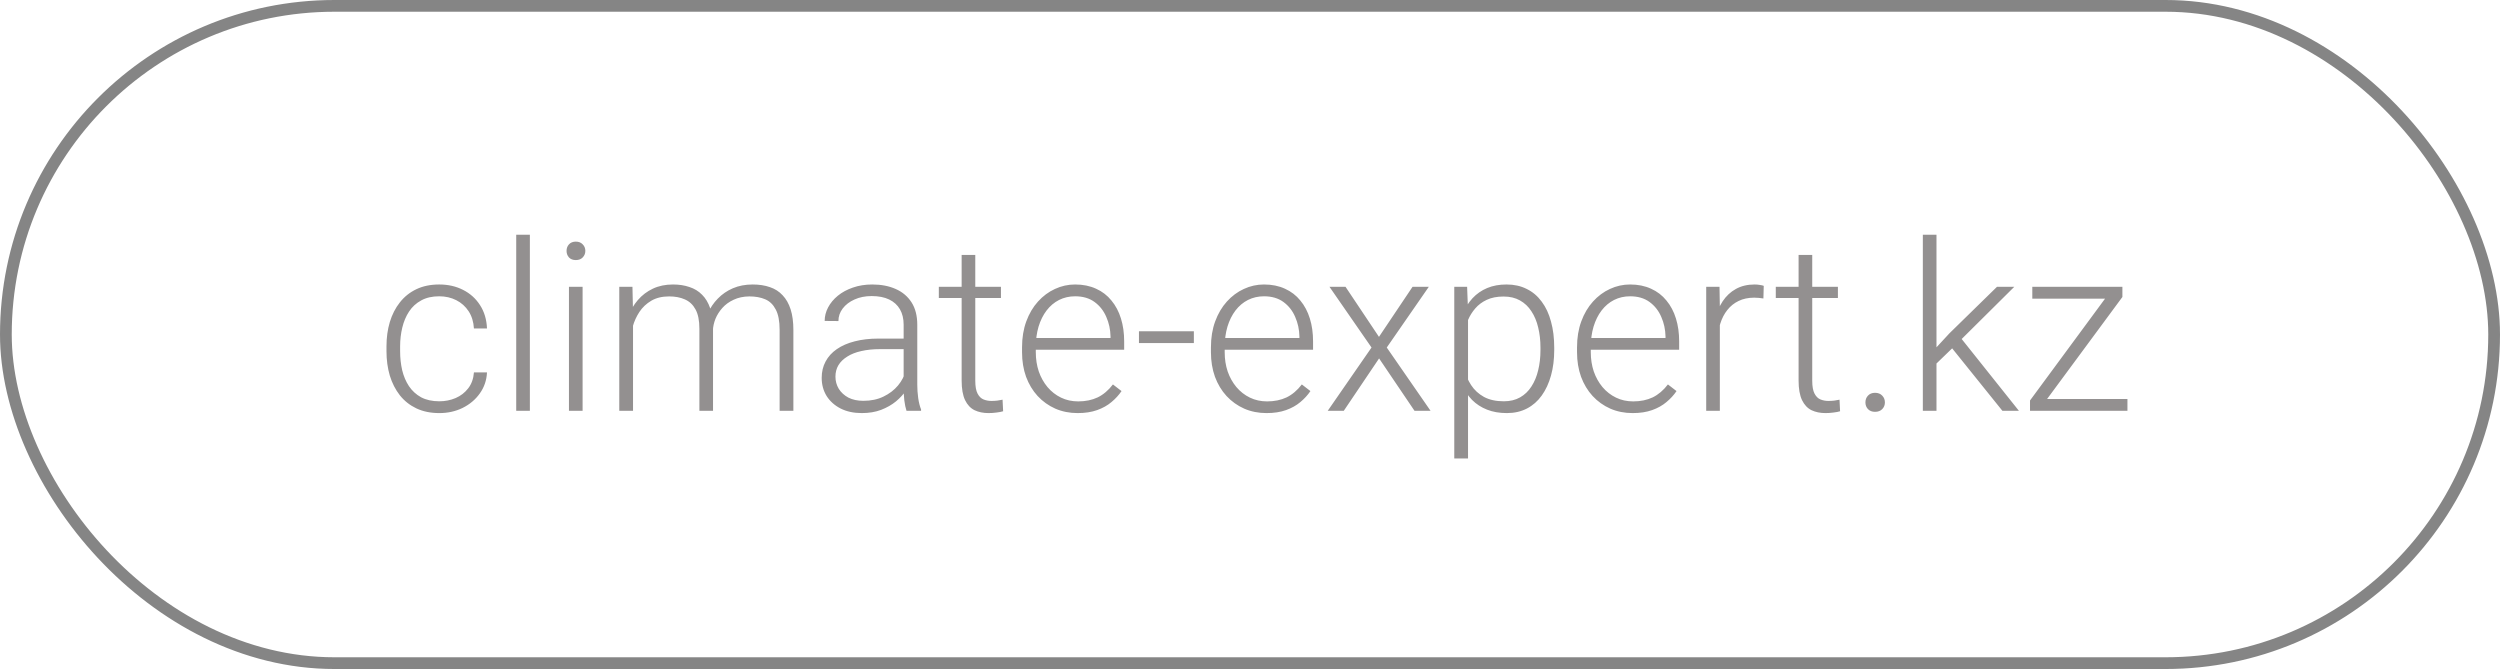 <?xml version="1.0" encoding="UTF-8"?> <svg xmlns="http://www.w3.org/2000/svg" width="213" height="57" viewBox="0 0 213 57" fill="none"><path d="M37.43 34.19C37.925 34.19 38.387 34.098 38.816 33.916C39.253 33.727 39.611 33.45 39.891 33.086C40.177 32.715 40.34 32.262 40.379 31.729H41.492C41.46 32.399 41.255 32.998 40.877 33.525C40.506 34.046 40.018 34.456 39.412 34.756C38.813 35.049 38.152 35.195 37.43 35.195C36.694 35.195 36.043 35.062 35.477 34.795C34.917 34.528 34.448 34.157 34.07 33.682C33.693 33.2 33.406 32.64 33.211 32.002C33.022 31.357 32.928 30.664 32.928 29.922V29.512C32.928 28.77 33.022 28.079 33.211 27.441C33.406 26.797 33.693 26.237 34.07 25.762C34.448 25.28 34.917 24.906 35.477 24.639C36.036 24.372 36.684 24.238 37.42 24.238C38.175 24.238 38.852 24.391 39.451 24.697C40.057 25.003 40.538 25.436 40.897 25.996C41.261 26.556 41.46 27.22 41.492 27.988H40.379C40.346 27.422 40.197 26.934 39.93 26.523C39.663 26.113 39.311 25.797 38.875 25.576C38.439 25.355 37.954 25.244 37.42 25.244C36.821 25.244 36.31 25.361 35.887 25.596C35.464 25.824 35.118 26.139 34.852 26.543C34.591 26.94 34.399 27.396 34.275 27.91C34.152 28.418 34.09 28.952 34.09 29.512V29.922C34.09 30.488 34.148 31.029 34.266 31.543C34.389 32.051 34.581 32.503 34.842 32.9C35.109 33.297 35.454 33.613 35.877 33.848C36.307 34.075 36.824 34.19 37.43 34.19ZM45.145 20V35H43.982V20H45.145ZM49.637 24.434V35H48.475V24.434H49.637ZM48.27 21.377C48.27 21.156 48.338 20.97 48.475 20.82C48.618 20.664 48.813 20.586 49.06 20.586C49.308 20.586 49.503 20.664 49.647 20.82C49.796 20.97 49.871 21.156 49.871 21.377C49.871 21.592 49.796 21.777 49.647 21.934C49.503 22.083 49.308 22.158 49.06 22.158C48.813 22.158 48.618 22.083 48.475 21.934C48.338 21.777 48.27 21.592 48.27 21.377ZM53.934 26.621V35H52.762V24.434H53.885L53.934 26.621ZM53.719 29.062L53.152 28.77C53.191 28.145 53.309 27.559 53.504 27.012C53.706 26.465 53.986 25.983 54.344 25.566C54.702 25.15 55.132 24.824 55.633 24.59C56.134 24.355 56.704 24.238 57.342 24.238C57.856 24.238 58.322 24.31 58.738 24.453C59.161 24.59 59.52 24.808 59.812 25.107C60.112 25.4 60.343 25.785 60.506 26.26C60.669 26.735 60.75 27.305 60.75 27.969V35H59.588V28.008C59.588 27.305 59.477 26.755 59.256 26.357C59.041 25.96 58.738 25.677 58.348 25.508C57.964 25.338 57.518 25.254 57.01 25.254C56.411 25.254 55.903 25.378 55.486 25.625C55.076 25.866 54.741 26.182 54.48 26.572C54.227 26.956 54.038 27.37 53.914 27.812C53.79 28.249 53.725 28.665 53.719 29.062ZM60.74 28.145L59.959 28.164C59.992 27.65 60.109 27.158 60.31 26.689C60.519 26.221 60.802 25.804 61.16 25.439C61.518 25.068 61.945 24.775 62.44 24.561C62.941 24.346 63.504 24.238 64.129 24.238C64.676 24.238 65.164 24.313 65.594 24.463C66.023 24.606 66.385 24.837 66.678 25.156C66.977 25.469 67.205 25.869 67.361 26.357C67.518 26.846 67.596 27.432 67.596 28.115V35H66.424V28.105C66.424 27.357 66.313 26.777 66.092 26.367C65.877 25.951 65.578 25.661 65.193 25.498C64.809 25.335 64.36 25.254 63.846 25.254C63.338 25.26 62.892 25.355 62.508 25.537C62.124 25.713 61.801 25.947 61.541 26.24C61.287 26.527 61.092 26.836 60.955 27.168C60.825 27.5 60.753 27.826 60.74 28.145ZM76.99 33.105V27.656C76.99 27.155 76.886 26.722 76.678 26.357C76.469 25.993 76.163 25.713 75.76 25.518C75.356 25.322 74.858 25.225 74.266 25.225C73.719 25.225 73.231 25.322 72.801 25.518C72.378 25.706 72.042 25.963 71.795 26.289C71.554 26.608 71.434 26.963 71.434 27.354L70.262 27.344C70.262 26.947 70.359 26.562 70.555 26.191C70.75 25.82 71.027 25.488 71.385 25.195C71.743 24.902 72.169 24.671 72.664 24.502C73.165 24.326 73.716 24.238 74.314 24.238C75.07 24.238 75.734 24.365 76.307 24.619C76.886 24.873 77.338 25.254 77.664 25.762C77.99 26.27 78.152 26.908 78.152 27.676V32.783C78.152 33.148 78.178 33.525 78.231 33.916C78.289 34.307 78.37 34.629 78.475 34.883V35H77.234C77.156 34.766 77.094 34.473 77.049 34.121C77.01 33.763 76.99 33.425 76.99 33.105ZM77.264 28.848L77.283 29.746H74.988C74.389 29.746 73.852 29.801 73.377 29.912C72.908 30.016 72.511 30.172 72.186 30.381C71.86 30.583 71.609 30.827 71.434 31.113C71.264 31.4 71.18 31.725 71.18 32.09C71.18 32.467 71.274 32.812 71.463 33.125C71.658 33.438 71.932 33.688 72.283 33.877C72.641 34.059 73.064 34.15 73.553 34.15C74.204 34.15 74.777 34.03 75.272 33.789C75.773 33.548 76.186 33.232 76.512 32.842C76.837 32.451 77.055 32.025 77.166 31.562L77.674 32.236C77.589 32.562 77.433 32.897 77.205 33.242C76.984 33.581 76.694 33.9 76.336 34.199C75.978 34.492 75.555 34.733 75.066 34.922C74.585 35.104 74.038 35.195 73.426 35.195C72.736 35.195 72.133 35.065 71.619 34.805C71.111 34.544 70.714 34.19 70.428 33.74C70.148 33.285 70.008 32.77 70.008 32.197C70.008 31.676 70.118 31.211 70.34 30.801C70.561 30.384 70.88 30.033 71.297 29.746C71.72 29.453 72.228 29.232 72.82 29.082C73.419 28.926 74.09 28.848 74.832 28.848H77.264ZM85.281 24.434V25.391H79.988V24.434H85.281ZM81.932 21.719H83.094V32.432C83.094 32.92 83.159 33.288 83.289 33.535C83.419 33.783 83.588 33.949 83.797 34.033C84.005 34.118 84.23 34.16 84.471 34.16C84.647 34.16 84.816 34.15 84.978 34.131C85.141 34.105 85.288 34.079 85.418 34.053L85.467 35.039C85.324 35.085 85.138 35.12 84.91 35.147C84.682 35.179 84.454 35.195 84.227 35.195C83.777 35.195 83.38 35.114 83.035 34.951C82.69 34.782 82.42 34.495 82.225 34.092C82.029 33.682 81.932 33.125 81.932 32.422V21.719ZM91.814 35.195C91.124 35.195 90.49 35.068 89.91 34.815C89.337 34.56 88.836 34.203 88.406 33.74C87.983 33.278 87.654 32.731 87.42 32.1C87.192 31.462 87.078 30.765 87.078 30.01V29.59C87.078 28.776 87.199 28.04 87.439 27.383C87.68 26.725 88.012 26.162 88.436 25.693C88.859 25.225 89.341 24.866 89.881 24.619C90.428 24.365 91.001 24.238 91.6 24.238C92.27 24.238 92.866 24.359 93.387 24.6C93.908 24.834 94.344 25.169 94.695 25.605C95.053 26.035 95.324 26.546 95.506 27.139C95.688 27.725 95.779 28.372 95.779 29.082V29.795H87.781V28.799H94.617V28.662C94.604 28.07 94.484 27.516 94.256 27.002C94.034 26.481 93.703 26.058 93.26 25.732C92.817 25.407 92.264 25.244 91.6 25.244C91.105 25.244 90.649 25.348 90.232 25.557C89.822 25.765 89.467 26.064 89.168 26.455C88.875 26.839 88.647 27.298 88.484 27.832C88.328 28.359 88.25 28.945 88.25 29.59V30.01C88.25 30.596 88.335 31.143 88.504 31.65C88.68 32.152 88.927 32.594 89.246 32.978C89.572 33.363 89.956 33.662 90.398 33.877C90.841 34.092 91.329 34.199 91.863 34.199C92.488 34.199 93.042 34.085 93.523 33.857C94.005 33.623 94.438 33.255 94.822 32.754L95.555 33.32C95.327 33.659 95.04 33.971 94.695 34.258C94.357 34.544 93.95 34.772 93.475 34.941C92.999 35.111 92.446 35.195 91.814 35.195ZM101.717 28.223V29.229H97.039V28.223H101.717ZM107.908 35.195C107.218 35.195 106.583 35.068 106.004 34.815C105.431 34.56 104.93 34.203 104.5 33.74C104.077 33.278 103.748 32.731 103.514 32.1C103.286 31.462 103.172 30.765 103.172 30.01V29.59C103.172 28.776 103.292 28.04 103.533 27.383C103.774 26.725 104.106 26.162 104.529 25.693C104.952 25.225 105.434 24.866 105.975 24.619C106.521 24.365 107.094 24.238 107.693 24.238C108.364 24.238 108.96 24.359 109.48 24.6C110.001 24.834 110.438 25.169 110.789 25.605C111.147 26.035 111.417 26.546 111.6 27.139C111.782 27.725 111.873 28.372 111.873 29.082V29.795H103.875V28.799H110.711V28.662C110.698 28.07 110.577 27.516 110.35 27.002C110.128 26.481 109.796 26.058 109.354 25.732C108.911 25.407 108.357 25.244 107.693 25.244C107.199 25.244 106.743 25.348 106.326 25.557C105.916 25.765 105.561 26.064 105.262 26.455C104.969 26.839 104.741 27.298 104.578 27.832C104.422 28.359 104.344 28.945 104.344 29.59V30.01C104.344 30.596 104.428 31.143 104.598 31.65C104.773 32.152 105.021 32.594 105.34 32.978C105.665 33.363 106.049 33.662 106.492 33.877C106.935 34.092 107.423 34.199 107.957 34.199C108.582 34.199 109.135 34.085 109.617 33.857C110.099 33.623 110.532 33.255 110.916 32.754L111.648 33.32C111.421 33.659 111.134 33.971 110.789 34.258C110.451 34.544 110.044 34.772 109.568 34.941C109.093 35.111 108.54 35.195 107.908 35.195ZM114.637 24.434L117.488 28.701L120.35 24.434H121.736L118.152 29.609L121.883 35H120.516L117.498 30.537L114.49 35H113.123L116.854 29.609L113.27 24.434H114.637ZM125.076 26.465V39.062H123.904V24.434H124.998L125.076 26.465ZM132.42 29.619V29.824C132.42 30.612 132.329 31.335 132.146 31.992C131.964 32.65 131.701 33.219 131.355 33.701C131.017 34.176 130.597 34.544 130.096 34.805C129.594 35.065 129.025 35.195 128.387 35.195C127.755 35.195 127.192 35.098 126.697 34.902C126.202 34.707 125.776 34.43 125.418 34.072C125.066 33.708 124.783 33.285 124.568 32.803C124.36 32.315 124.214 31.781 124.129 31.201V28.496C124.227 27.858 124.386 27.279 124.607 26.758C124.829 26.237 125.112 25.788 125.457 25.41C125.809 25.033 126.225 24.743 126.707 24.541C127.189 24.339 127.739 24.238 128.357 24.238C129.002 24.238 129.575 24.365 130.076 24.619C130.584 24.866 131.01 25.228 131.355 25.703C131.707 26.172 131.971 26.738 132.146 27.402C132.329 28.06 132.42 28.799 132.42 29.619ZM131.248 29.824V29.619C131.248 29.001 131.183 28.428 131.053 27.9C130.929 27.373 130.737 26.914 130.477 26.523C130.223 26.126 129.897 25.817 129.5 25.596C129.109 25.374 128.644 25.264 128.104 25.264C127.544 25.264 127.065 25.358 126.668 25.547C126.277 25.729 125.952 25.973 125.691 26.279C125.431 26.579 125.226 26.908 125.076 27.266C124.926 27.624 124.816 27.975 124.744 28.32V31.436C124.868 31.93 125.066 32.389 125.34 32.812C125.613 33.229 125.978 33.565 126.434 33.818C126.896 34.066 127.459 34.19 128.123 34.19C128.657 34.19 129.119 34.079 129.51 33.857C129.9 33.636 130.223 33.327 130.477 32.93C130.737 32.533 130.929 32.07 131.053 31.543C131.183 31.016 131.248 30.443 131.248 29.824ZM139.1 35.195C138.41 35.195 137.775 35.068 137.195 34.815C136.622 34.56 136.121 34.203 135.691 33.74C135.268 33.278 134.939 32.731 134.705 32.1C134.477 31.462 134.363 30.765 134.363 30.01V29.59C134.363 28.776 134.484 28.04 134.725 27.383C134.965 26.725 135.298 26.162 135.721 25.693C136.144 25.225 136.626 24.866 137.166 24.619C137.713 24.365 138.286 24.238 138.885 24.238C139.555 24.238 140.151 24.359 140.672 24.6C141.193 24.834 141.629 25.169 141.98 25.605C142.339 26.035 142.609 26.546 142.791 27.139C142.973 27.725 143.064 28.372 143.064 29.082V29.795H135.066V28.799H141.902V28.662C141.889 28.07 141.769 27.516 141.541 27.002C141.32 26.481 140.988 26.058 140.545 25.732C140.102 25.407 139.549 25.244 138.885 25.244C138.39 25.244 137.934 25.348 137.518 25.557C137.107 25.765 136.753 26.064 136.453 26.455C136.16 26.839 135.932 27.298 135.77 27.832C135.613 28.359 135.535 28.945 135.535 29.59V30.01C135.535 30.596 135.62 31.143 135.789 31.65C135.965 32.152 136.212 32.594 136.531 32.978C136.857 33.363 137.241 33.662 137.684 33.877C138.126 34.092 138.615 34.199 139.148 34.199C139.773 34.199 140.327 34.085 140.809 33.857C141.29 33.623 141.723 33.255 142.107 32.754L142.84 33.32C142.612 33.659 142.326 33.971 141.98 34.258C141.642 34.544 141.235 34.772 140.76 34.941C140.285 35.111 139.731 35.195 139.1 35.195ZM146.531 26.182V35H145.369V24.434H146.502L146.531 26.182ZM150.271 24.355L150.242 25.43C150.112 25.41 149.985 25.394 149.861 25.381C149.738 25.368 149.604 25.361 149.461 25.361C148.953 25.361 148.507 25.456 148.123 25.645C147.745 25.827 147.426 26.084 147.166 26.416C146.906 26.741 146.707 27.126 146.57 27.568C146.434 28.005 146.355 28.473 146.336 28.975L145.906 29.141C145.906 28.451 145.978 27.809 146.121 27.217C146.264 26.624 146.482 26.107 146.775 25.664C147.075 25.215 147.449 24.866 147.898 24.619C148.354 24.365 148.888 24.238 149.5 24.238C149.65 24.238 149.796 24.251 149.939 24.277C150.089 24.297 150.2 24.323 150.271 24.355ZM156.59 24.434V25.391H151.297V24.434H156.59ZM153.24 21.719H154.402V32.432C154.402 32.92 154.467 33.288 154.598 33.535C154.728 33.783 154.897 33.949 155.105 34.033C155.314 34.118 155.538 34.16 155.779 34.16C155.955 34.16 156.124 34.15 156.287 34.131C156.45 34.105 156.596 34.079 156.727 34.053L156.775 35.039C156.632 35.085 156.447 35.12 156.219 35.147C155.991 35.179 155.763 35.195 155.535 35.195C155.086 35.195 154.689 35.114 154.344 34.951C153.999 34.782 153.729 34.495 153.533 34.092C153.338 33.682 153.24 33.125 153.24 32.422V21.719ZM158.934 34.287C158.934 34.059 159.005 33.867 159.148 33.711C159.298 33.548 159.5 33.467 159.754 33.467C160.014 33.467 160.219 33.548 160.369 33.711C160.519 33.867 160.594 34.059 160.594 34.287C160.594 34.508 160.519 34.697 160.369 34.853C160.219 35.01 160.014 35.088 159.754 35.088C159.5 35.088 159.298 35.01 159.148 34.853C159.005 34.697 158.934 34.508 158.934 34.287ZM164.988 20V35H163.826V20H164.988ZM171.619 24.434L166.678 29.336L164.578 31.367L164.402 30.225L166.092 28.398L170.145 24.434H171.619ZM170.604 35L166.189 29.512L166.834 28.506L172.01 35H170.604ZM181.258 33.994V35H173.377V33.994H181.258ZM180.828 25.303L173.67 35H172.957V34.121L180.096 24.434H180.828V25.303ZM180.311 24.434V25.449H173.152V24.434H180.311Z" fill="#939090"></path><rect x="0.5" y="0.5" width="212" height="56" rx="28" stroke="#858585"></rect></svg> 